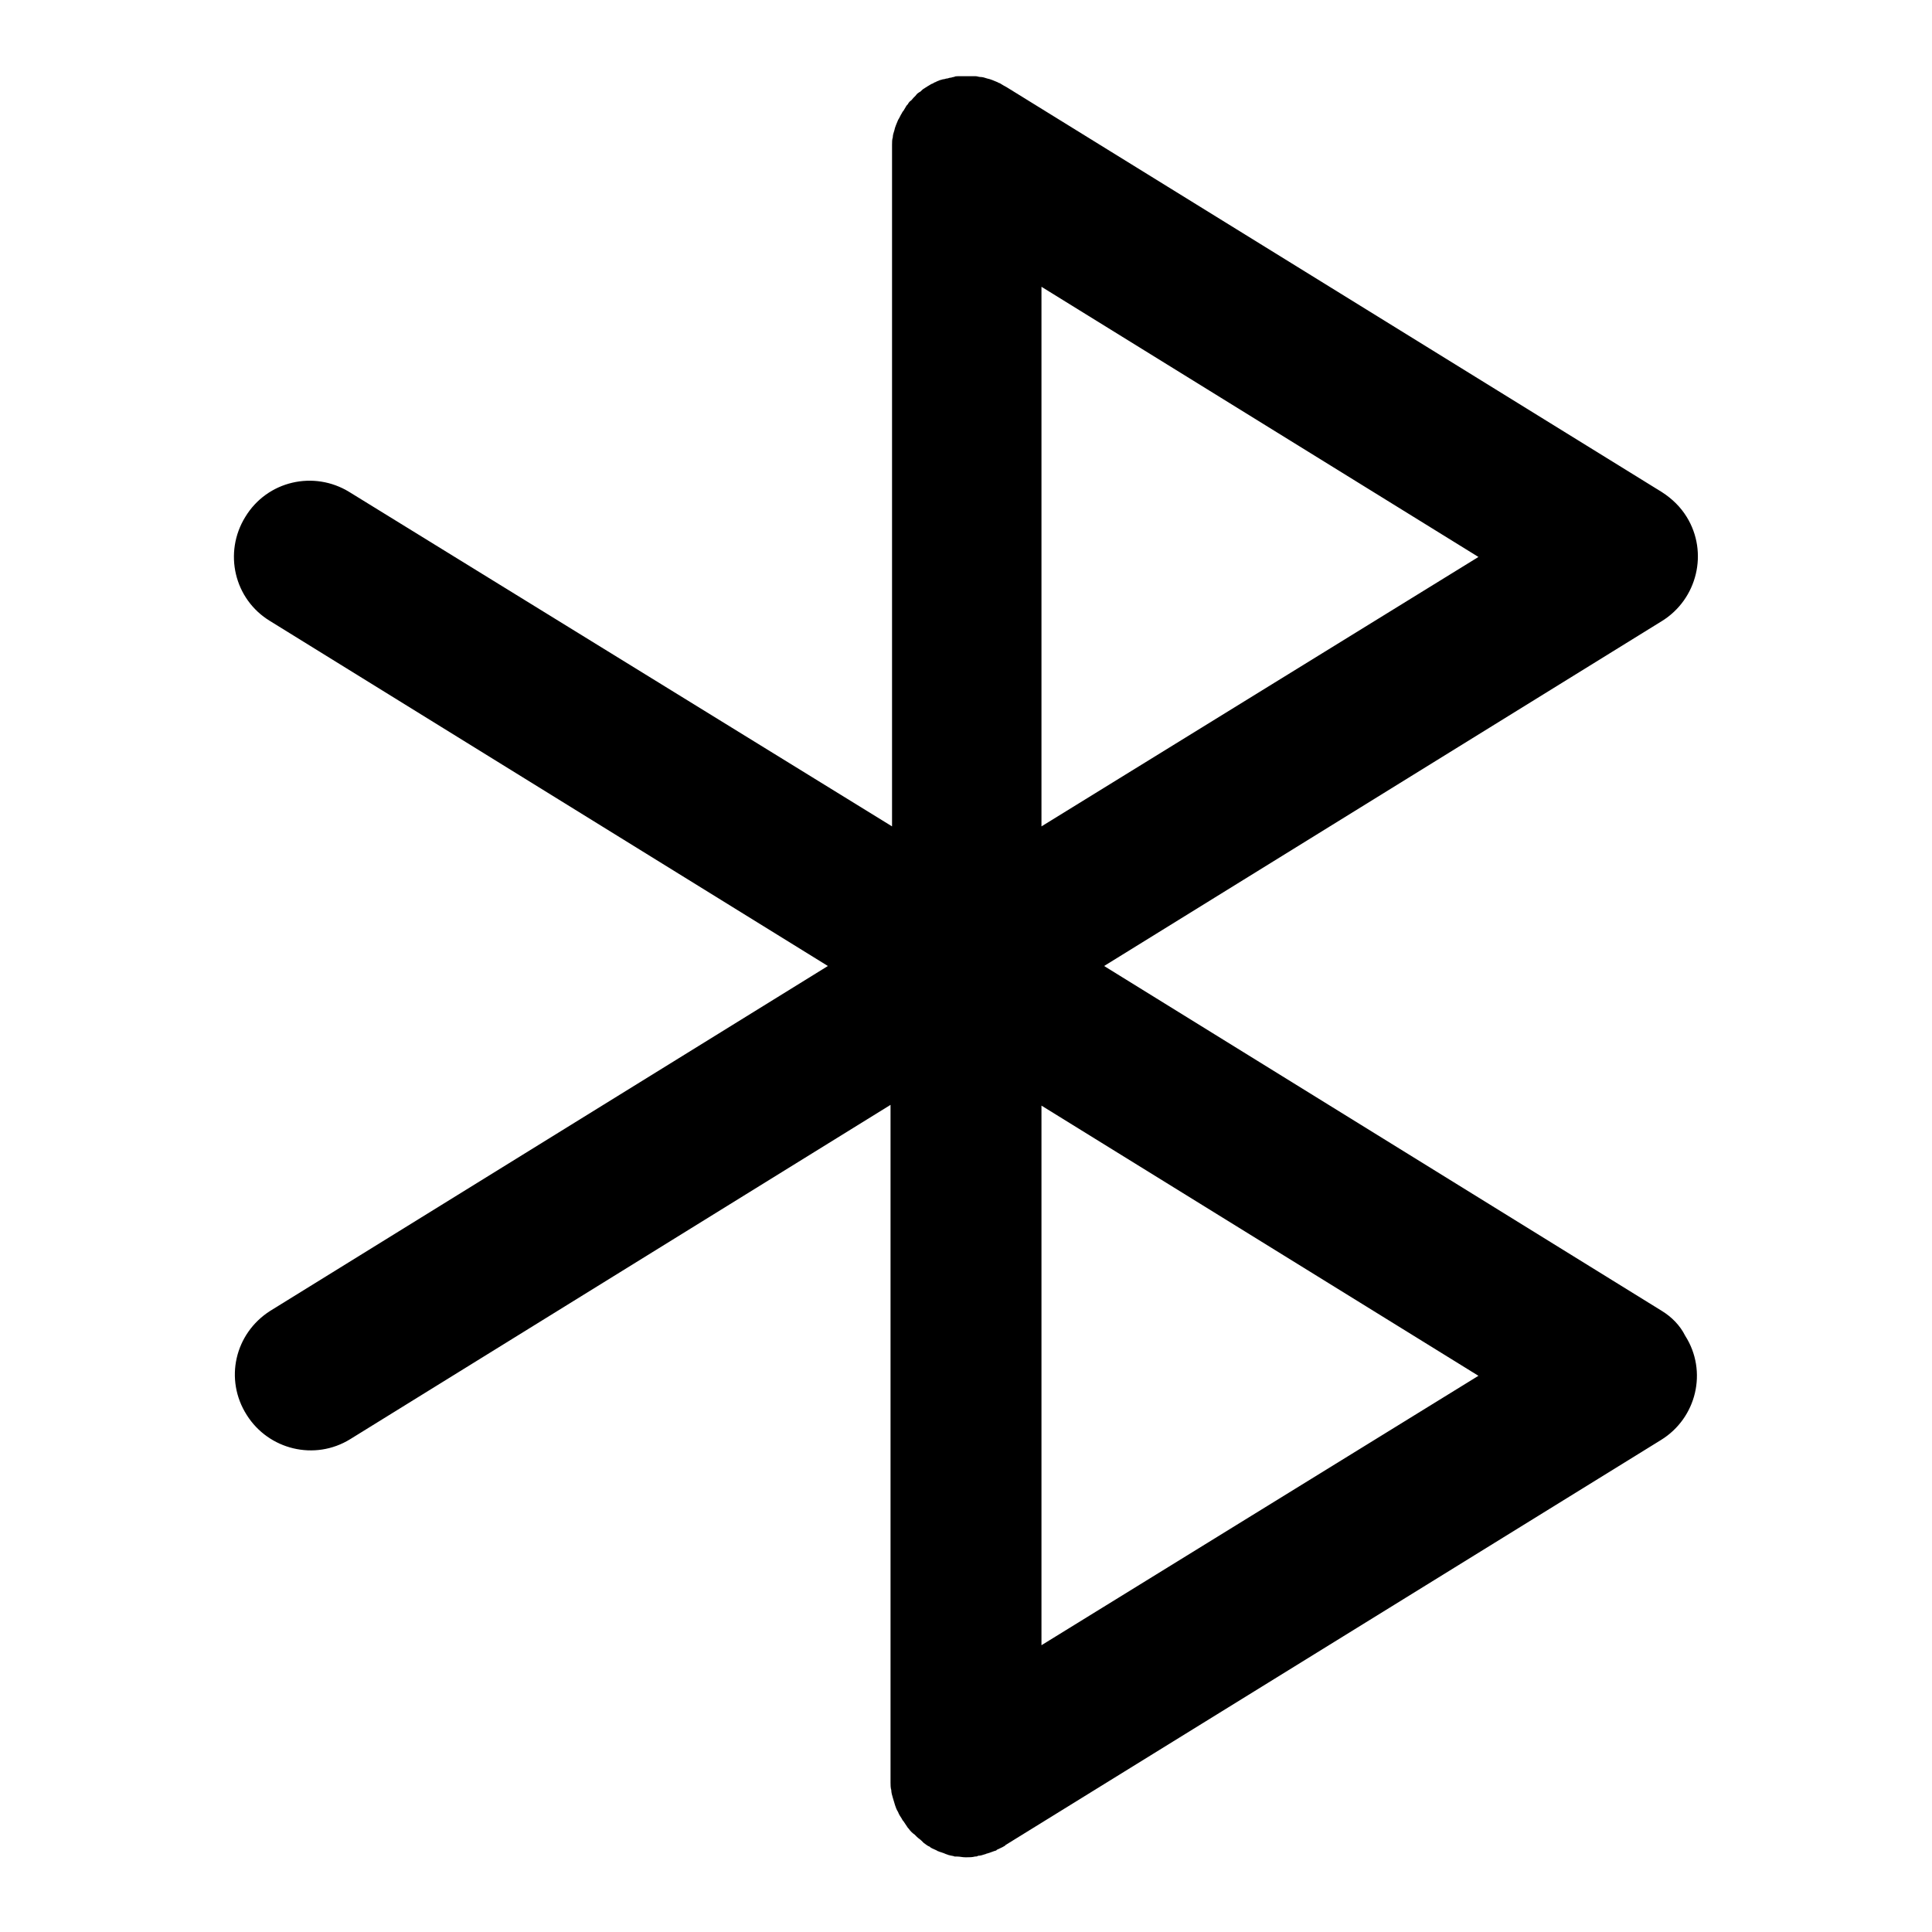 <?xml version="1.0" encoding="utf-8"?>
<!-- Svg Vector Icons : http://www.onlinewebfonts.com/icon -->
<!DOCTYPE svg PUBLIC "-//W3C//DTD SVG 1.1//EN" "http://www.w3.org/Graphics/SVG/1.1/DTD/svg11.dtd">
<svg version="1.1" xmlns="http://www.w3.org/2000/svg" xmlns:xlink="http://www.w3.org/1999/xlink" x="0px" y="0px" viewBox="0 0 256 256" enable-background="new 0 0 256 256" xml:space="preserve">
<g> <path fill="#000000" d="M220.2,173.7L146.3,128l73.9-45.7c4.7-2.9,6.2-9.1,3.3-13.8c-0.8-1.3-1.9-2.4-3.3-3.3l-86.9-53.7 c-0.1,0-0.1-0.1-0.2-0.1c-0.2-0.1-0.3-0.2-0.5-0.3c-0.1-0.1-0.3-0.1-0.4-0.2c-0.5-0.2-0.9-0.4-1.4-0.5c-0.3-0.1-0.6-0.2-0.9-0.2 c-0.2,0-0.4-0.1-0.6-0.1c-0.1,0-0.3,0-0.4,0c-0.2,0-0.4,0-0.6,0c-0.1,0-0.1,0-0.2,0c-0.1,0-0.1,0-0.2,0c-0.2,0-0.4,0-0.6,0 c-0.1,0-0.3,0-0.4,0c-0.2,0-0.3,0-0.5,0.1c-0.2,0-0.3,0.1-0.5,0.1c-0.1,0-0.3,0.1-0.4,0.1c-0.2,0-0.3,0.1-0.5,0.1 c-0.1,0-0.3,0.1-0.4,0.1c-0.2,0.1-0.3,0.1-0.5,0.2c-0.1,0.1-0.3,0.1-0.4,0.2c-0.1,0.1-0.3,0.1-0.4,0.2c-0.2,0.1-0.3,0.2-0.5,0.3 c-0.1,0.1-0.2,0.1-0.3,0.2c-0.2,0.1-0.3,0.2-0.5,0.4c-0.1,0.1-0.2,0.1-0.3,0.2c-0.2,0.1-0.3,0.3-0.4,0.4c-0.1,0.1-0.2,0.2-0.3,0.3 c-0.1,0.1-0.2,0.3-0.4,0.4c-0.1,0.1-0.2,0.2-0.3,0.4c-0.1,0.1-0.2,0.2-0.3,0.4c-0.1,0.2-0.2,0.3-0.3,0.5c0,0-0.1,0.1-0.1,0.1 c0,0.1-0.1,0.1-0.1,0.2c-0.2,0.3-0.3,0.6-0.5,0.9c-0.2,0.5-0.4,0.9-0.5,1.4c-0.1,0.3-0.2,0.6-0.2,0.9c-0.1,0.3-0.1,0.6-0.1,1 c0,0.2,0,0.4,0,0.6c0,0.1,0,0.2,0,0.2v89.5L46.3,65.2c-4.7-2.9-10.9-1.5-13.8,3.3c0,0,0,0,0,0c-2.9,4.7-1.5,10.9,3.3,13.8 c0,0,0,0,0,0l73.9,45.7l-73.9,45.7c-4.7,3-6.1,9.1-3.1,13.8c2.9,4.6,9,6.1,13.7,3.2l71.6-44.3V236c0,0.1,0,0.2,0,0.2 c0,0.3,0,0.7,0.1,1c0,0.3,0.1,0.7,0.2,1c0.1,0.3,0.2,0.7,0.3,1c0.1,0.3,0.2,0.6,0.4,0.9c0.1,0.3,0.3,0.6,0.5,0.9 c0,0.1,0.1,0.1,0.1,0.2c0,0,0.1,0.1,0.1,0.1c0.2,0.3,0.4,0.6,0.6,0.9c0,0,0.1,0.1,0.1,0.1c0.2,0.3,0.5,0.6,0.8,0.8 c0.1,0.1,0.2,0.2,0.3,0.3c0.2,0.2,0.4,0.3,0.6,0.5c0.1,0.1,0.2,0.2,0.3,0.3c0.3,0.2,0.5,0.4,0.8,0.5c0,0,0.1,0.1,0.1,0.1 c0.3,0.2,0.7,0.3,1,0.5c0.1,0,0.2,0.1,0.3,0.1c0.3,0.1,0.6,0.2,0.8,0.3c0.1,0,0.2,0.1,0.3,0.1c0.3,0.1,0.6,0.1,0.8,0.2 c0.1,0,0.2,0,0.3,0c0.4,0,0.7,0.1,1.1,0.1c0,0,0.1,0,0.1,0c0,0,0.1,0,0.1,0c0.4,0,0.7,0,1.1-0.1c0.1,0,0.3,0,0.4-0.1 c0.3,0,0.6-0.1,0.9-0.2c0.1,0,0.2-0.1,0.3-0.1c0.4-0.1,0.8-0.3,1.2-0.4l0.1-0.1c0.4-0.2,0.7-0.3,1-0.5c0,0,0.1,0,0.1-0.1l86.9-53.7 c4.7-2.9,6.2-9.1,3.2-13.8C222.6,175.6,221.5,174.5,220.2,173.7L220.2,173.7z M138,109.5V38l57.9,35.8L138,109.5L138,109.5z  M138,218v-71.5l57.9,35.8L138,218L138,218z"/></g>
</svg>